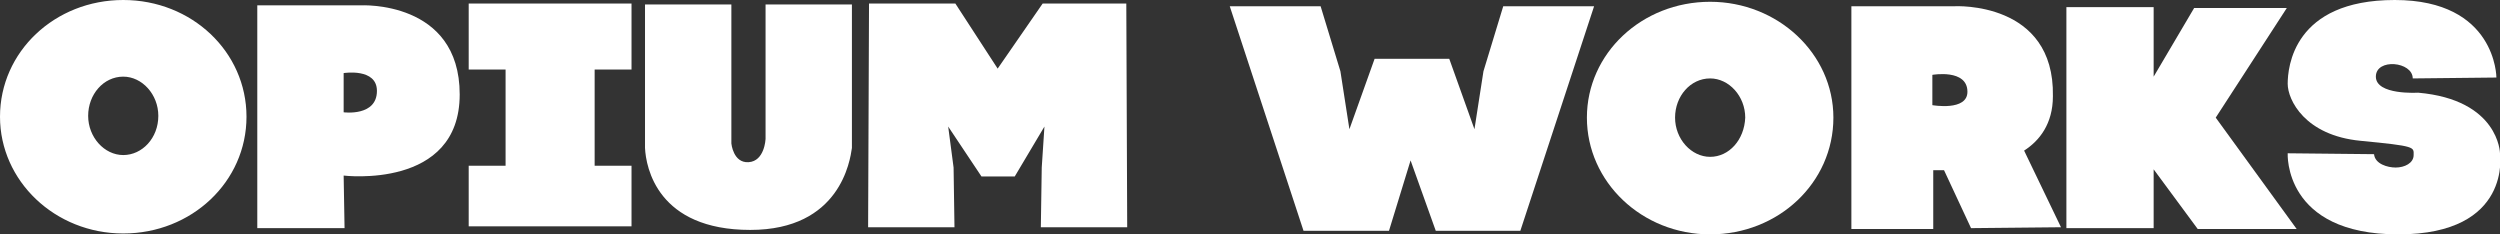 <svg width="224" height="21" viewBox="0 0 224 21" fill="none" xmlns="http://www.w3.org/2000/svg">
<rect x="0" y="0" width="224" height="21" fill="#333333" stroke="none"/>
<g clip-path="url(#clip0)">
<path d="M11.043 0C4.917 0 0 4.631 0 10.46C0 16.209 4.917 20.92 11.043 20.92C17.169 20.92 22.086 16.289 22.086 10.46C22.086 4.631 17.169 0 11.043 0ZM11.043 13.893C9.35 13.893 7.899 12.297 7.899 10.38C7.899 8.464 9.27 6.867 11.043 6.867C12.736 6.867 14.186 8.464 14.186 10.38C14.186 12.376 12.736 13.893 11.043 13.893ZM32.322 0.479H23.053V20.441H30.872L30.791 15.73C30.791 15.73 41.189 17.008 41.189 8.464C41.189 0 32.322 0.479 32.322 0.479ZM30.791 10.061V6.548C30.791 6.548 33.773 6.068 33.773 8.144C33.773 10.46 30.791 10.061 30.791 10.061ZM41.995 6.228H45.3V14.852H41.995V20.281H56.584V14.852H53.28V6.228H56.584V0.319H41.995V6.228ZM68.594 12.456C68.594 12.456 68.514 14.453 67.063 14.532C65.693 14.612 65.531 12.855 65.531 12.855V0.399H57.793V12.935C57.793 13.015 57.793 13.095 57.793 13.255C57.874 15.011 58.922 20.601 67.224 20.601C75.285 20.601 76.171 14.373 76.332 13.255V0.399H68.594V12.456ZM93.421 0.319L89.39 6.148L85.602 0.319H77.864L77.783 20.361H85.521L85.441 15.011L84.957 11.338L87.939 15.81H90.922L93.582 11.338L93.34 15.011L93.259 20.361H100.997L100.917 0.319H93.421Z" fill="white"/>
<path d="M153.229 0.16C147.103 0.16 142.186 4.791 142.186 10.54C142.186 16.289 147.103 21 153.229 21C159.355 21 164.272 16.369 164.272 10.54C164.272 4.791 159.275 0.16 153.229 0.16ZM153.229 14.053C151.537 14.053 150.086 12.456 150.086 10.54C150.086 8.624 151.456 7.027 153.229 7.027C154.922 7.027 156.373 8.624 156.373 10.54C156.292 12.536 154.922 14.053 153.229 14.053Z" fill="white"/>
<path d="M134.69 0.559L132.917 6.388L132.111 11.578L129.854 5.27H123.164L120.907 11.578L120.101 6.388L118.327 0.559H110.186L116.796 20.681H124.453L126.388 14.373L128.645 20.681H136.222L142.831 0.559H134.69Z" fill="white"/>
<path d="M183.94 8.624C184.101 0.08 175.154 0.559 175.154 0.559H165.884V20.521H173.219V15.251C173.219 15.251 173.542 15.251 174.186 15.251L176.605 20.441L184.665 20.361L181.36 13.494C182.731 12.616 183.94 11.099 183.94 8.624ZM173.139 9.422V6.707C173.139 6.707 176.282 6.148 176.282 8.224C176.282 9.981 173.139 9.422 173.139 9.422Z" fill="white"/>
<path d="M204.897 0.719H196.594L192.967 6.867V0.639H185.149V20.441H192.967V15.171L196.917 20.521H205.783L198.529 10.54L204.897 0.719Z" fill="white"/>
<path d="M224 13.734C224 13.734 223.919 8.943 216.665 8.304C216.665 8.304 212.877 8.544 212.877 6.867C212.877 5.19 216.181 5.51 216.181 7.027L223.678 6.947C223.678 6.947 223.678 0 214.569 0C205.461 0 204.977 6.068 204.977 7.506C204.977 8.943 206.509 12.137 211.506 12.616C216.504 13.095 216.262 13.175 216.262 13.893C216.262 14.612 215.456 15.011 214.65 15.011C213.924 15.011 212.796 14.692 212.715 13.814L204.977 13.734C204.977 13.734 204.574 21 214.892 21C225.128 21 224 13.734 224 13.734Z" fill="white"/>
</g>
<defs>
<clipPath id="clip0">
<rect width="224" height="21" fill="white"/>
</clipPath>
</defs>
</svg>
